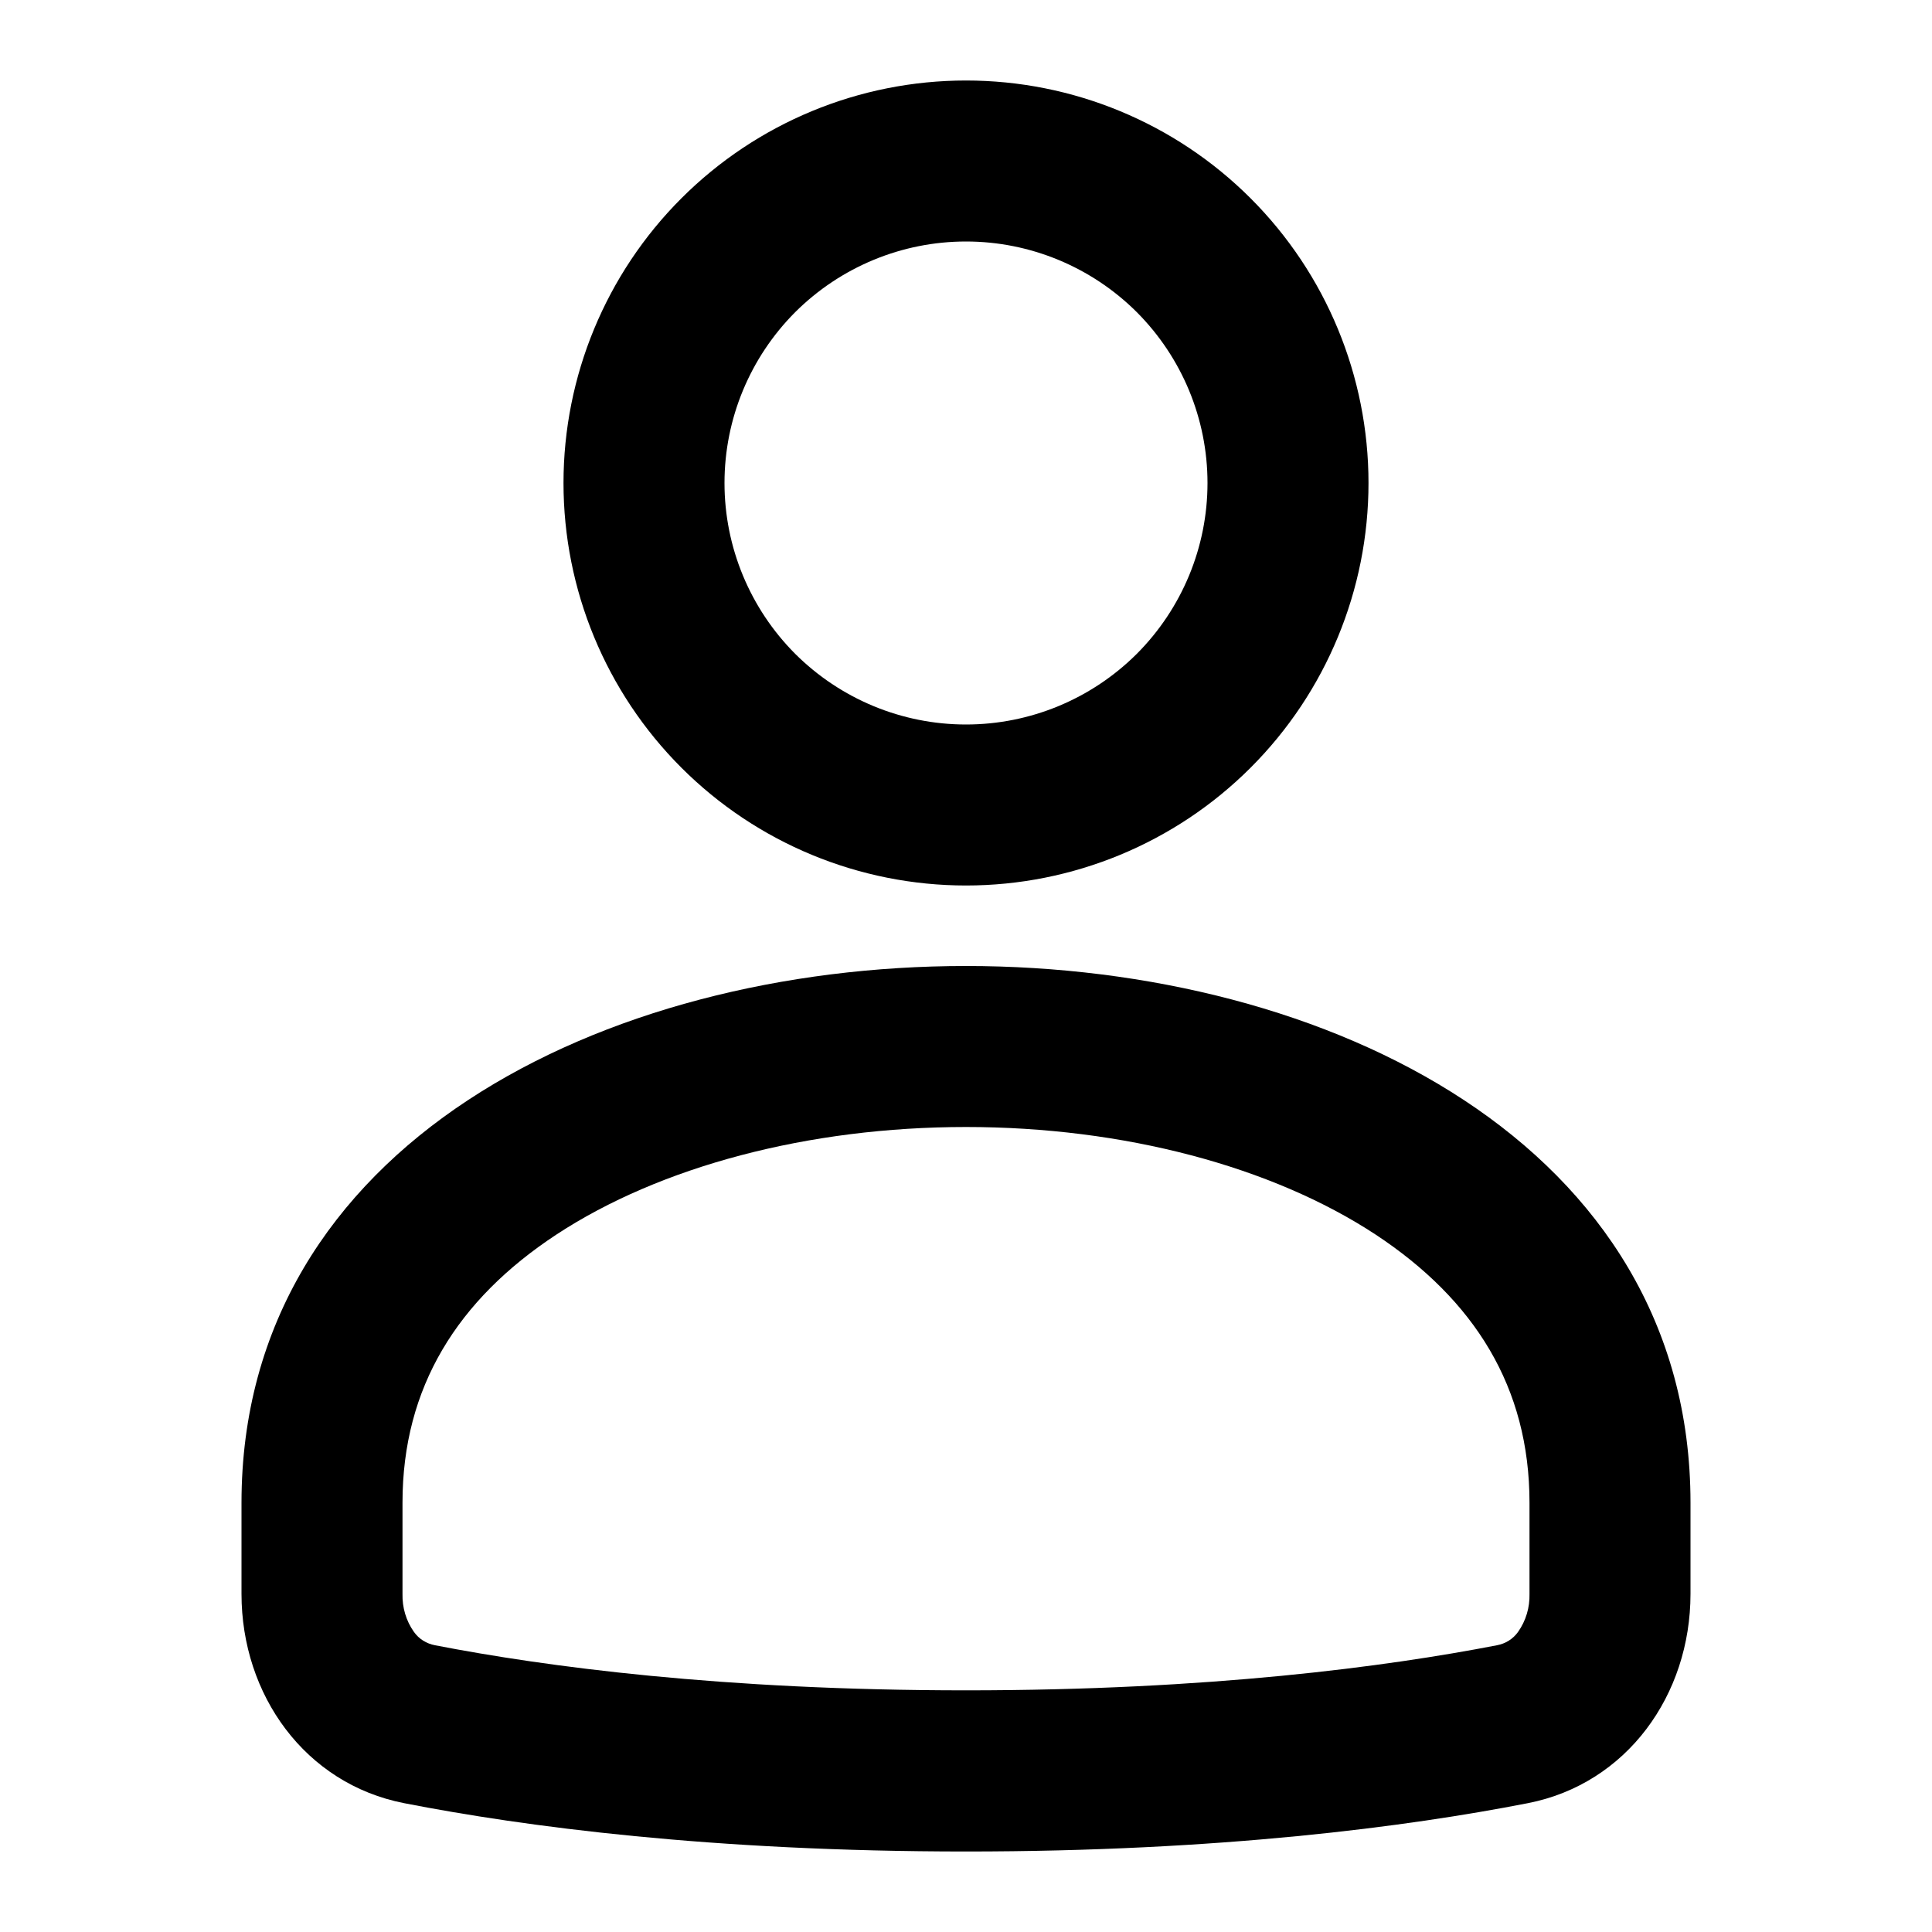 <svg width="12" height="12" viewBox="0 0 12 12" fill="none" xmlns="http://www.w3.org/2000/svg">
<path fill-rule="evenodd" clip-rule="evenodd" d="M8.5 3C8.5 3.663 8.237 4.299 7.768 4.768C7.299 5.237 6.663 5.5 6 5.5C5.337 5.5 4.701 5.237 4.232 4.768C3.763 4.299 3.5 3.663 3.5 3C3.5 2.337 3.763 1.701 4.232 1.232C4.701 0.763 5.337 0.5 6 0.5C6.663 0.5 7.299 0.763 7.768 1.232C8.237 1.701 8.5 2.337 8.5 3ZM7.5 3C7.5 3.398 7.342 3.779 7.061 4.061C6.779 4.342 6.398 4.5 6 4.5C5.602 4.5 5.221 4.342 4.939 4.061C4.658 3.779 4.5 3.398 4.5 3C4.5 2.602 4.658 2.221 4.939 1.939C5.221 1.658 5.602 1.5 6 1.5C6.398 1.5 6.779 1.658 7.061 1.939C7.342 2.221 7.5 2.602 7.5 3ZM10.5 9.9V9.334C10.5 7.111 8.25 6 6 6C3.75 6 1.5 7.111 1.5 9.334V9.9C1.5 10.527 1.895 11.08 2.511 11.2C3.259 11.346 4.422 11.5 6 11.5C7.578 11.5 8.742 11.346 9.489 11.2C10.105 11.08 10.5 10.527 10.5 9.9V9.9ZM9.5 9.334V9.9C9.502 9.984 9.478 10.067 9.429 10.136C9.398 10.18 9.351 10.209 9.298 10.219C8.612 10.352 7.513 10.499 6 10.499C4.487 10.499 3.388 10.352 2.702 10.219C2.649 10.209 2.602 10.18 2.571 10.136C2.522 10.067 2.498 9.984 2.5 9.9V9.333C2.5 8.616 2.842 8.072 3.456 7.668C4.1 7.245 5.021 7 6 7C6.979 7 7.9 7.245 8.544 7.668C9.158 8.073 9.5 8.616 9.5 9.334Z" fill="black"/>
</svg>
